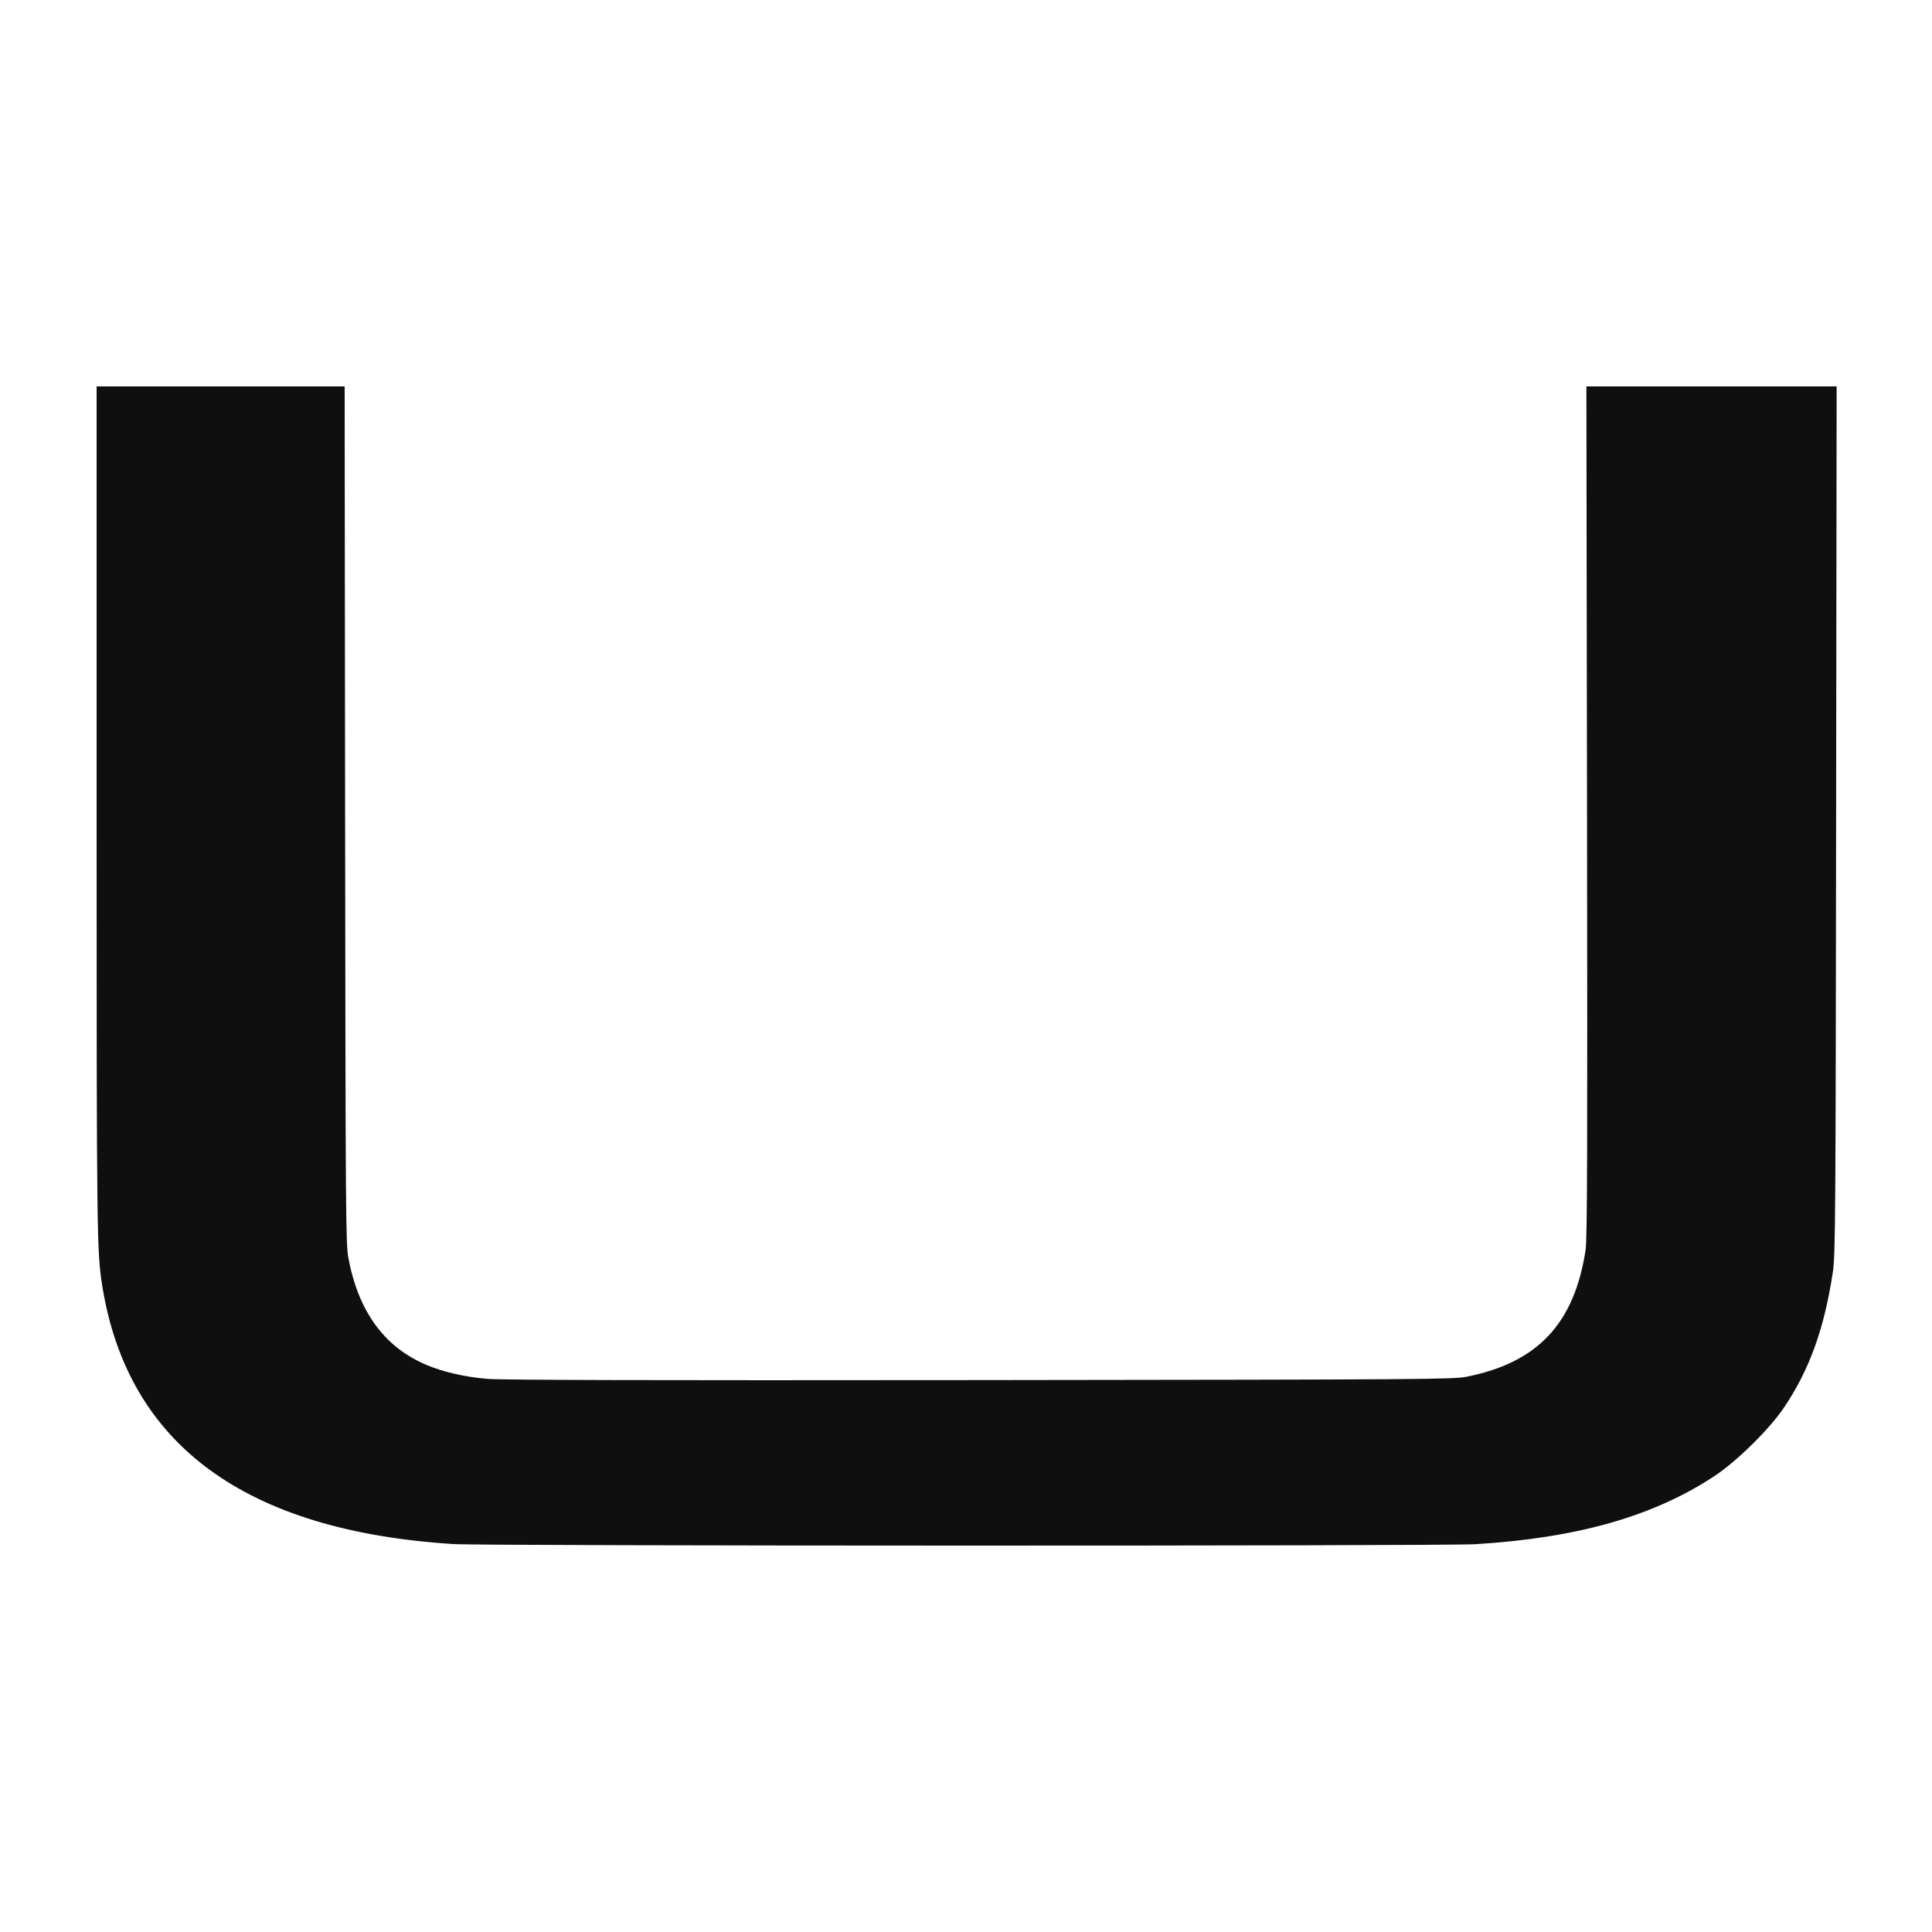 <svg xmlns="http://www.w3.org/2000/svg" viewBox="0 0 100 100">
    <style>
    @media (prefers-color-scheme: dark) {.a { fill: #f0f0f0 }}
    </style>
    <path fill="#0f0f0f" class="a" d="M 23.481 79.921 C 12.708 79.243 6.628 74.786 5.299 66.593 C 5.01 64.816 5.001 64.077 5 41.959 L 5 20 L 11.419 20 L 17.839 20 L 17.863 42.165 C 17.885 62.947 17.898 64.378 18.032 65.108 C 18.55 67.879 19.885 69.716 22.053 70.639 C 22.934 71.013 24.042 71.269 25.228 71.37 C 25.968 71.431 33.522 71.452 50.729 71.433 C 73.887 71.407 75.217 71.398 75.919 71.258 C 79.596 70.522 81.485 68.509 82.07 64.7 C 82.155 64.134 82.17 59.772 82.144 41.999 L 82.111 20 L 88.588 20 L 95.064 20 L 95.037 42.452 C 95.012 63.299 95 64.973 94.867 65.851 C 94.423 68.781 93.649 70.924 92.321 72.882 C 91.583 73.974 89.904 75.627 88.769 76.381 C 85.622 78.472 81.665 79.604 76.372 79.927 C 74.728 80.029 25.089 80.022 23.481 79.921 L 23.481 79.921 Z"/>
</svg>
